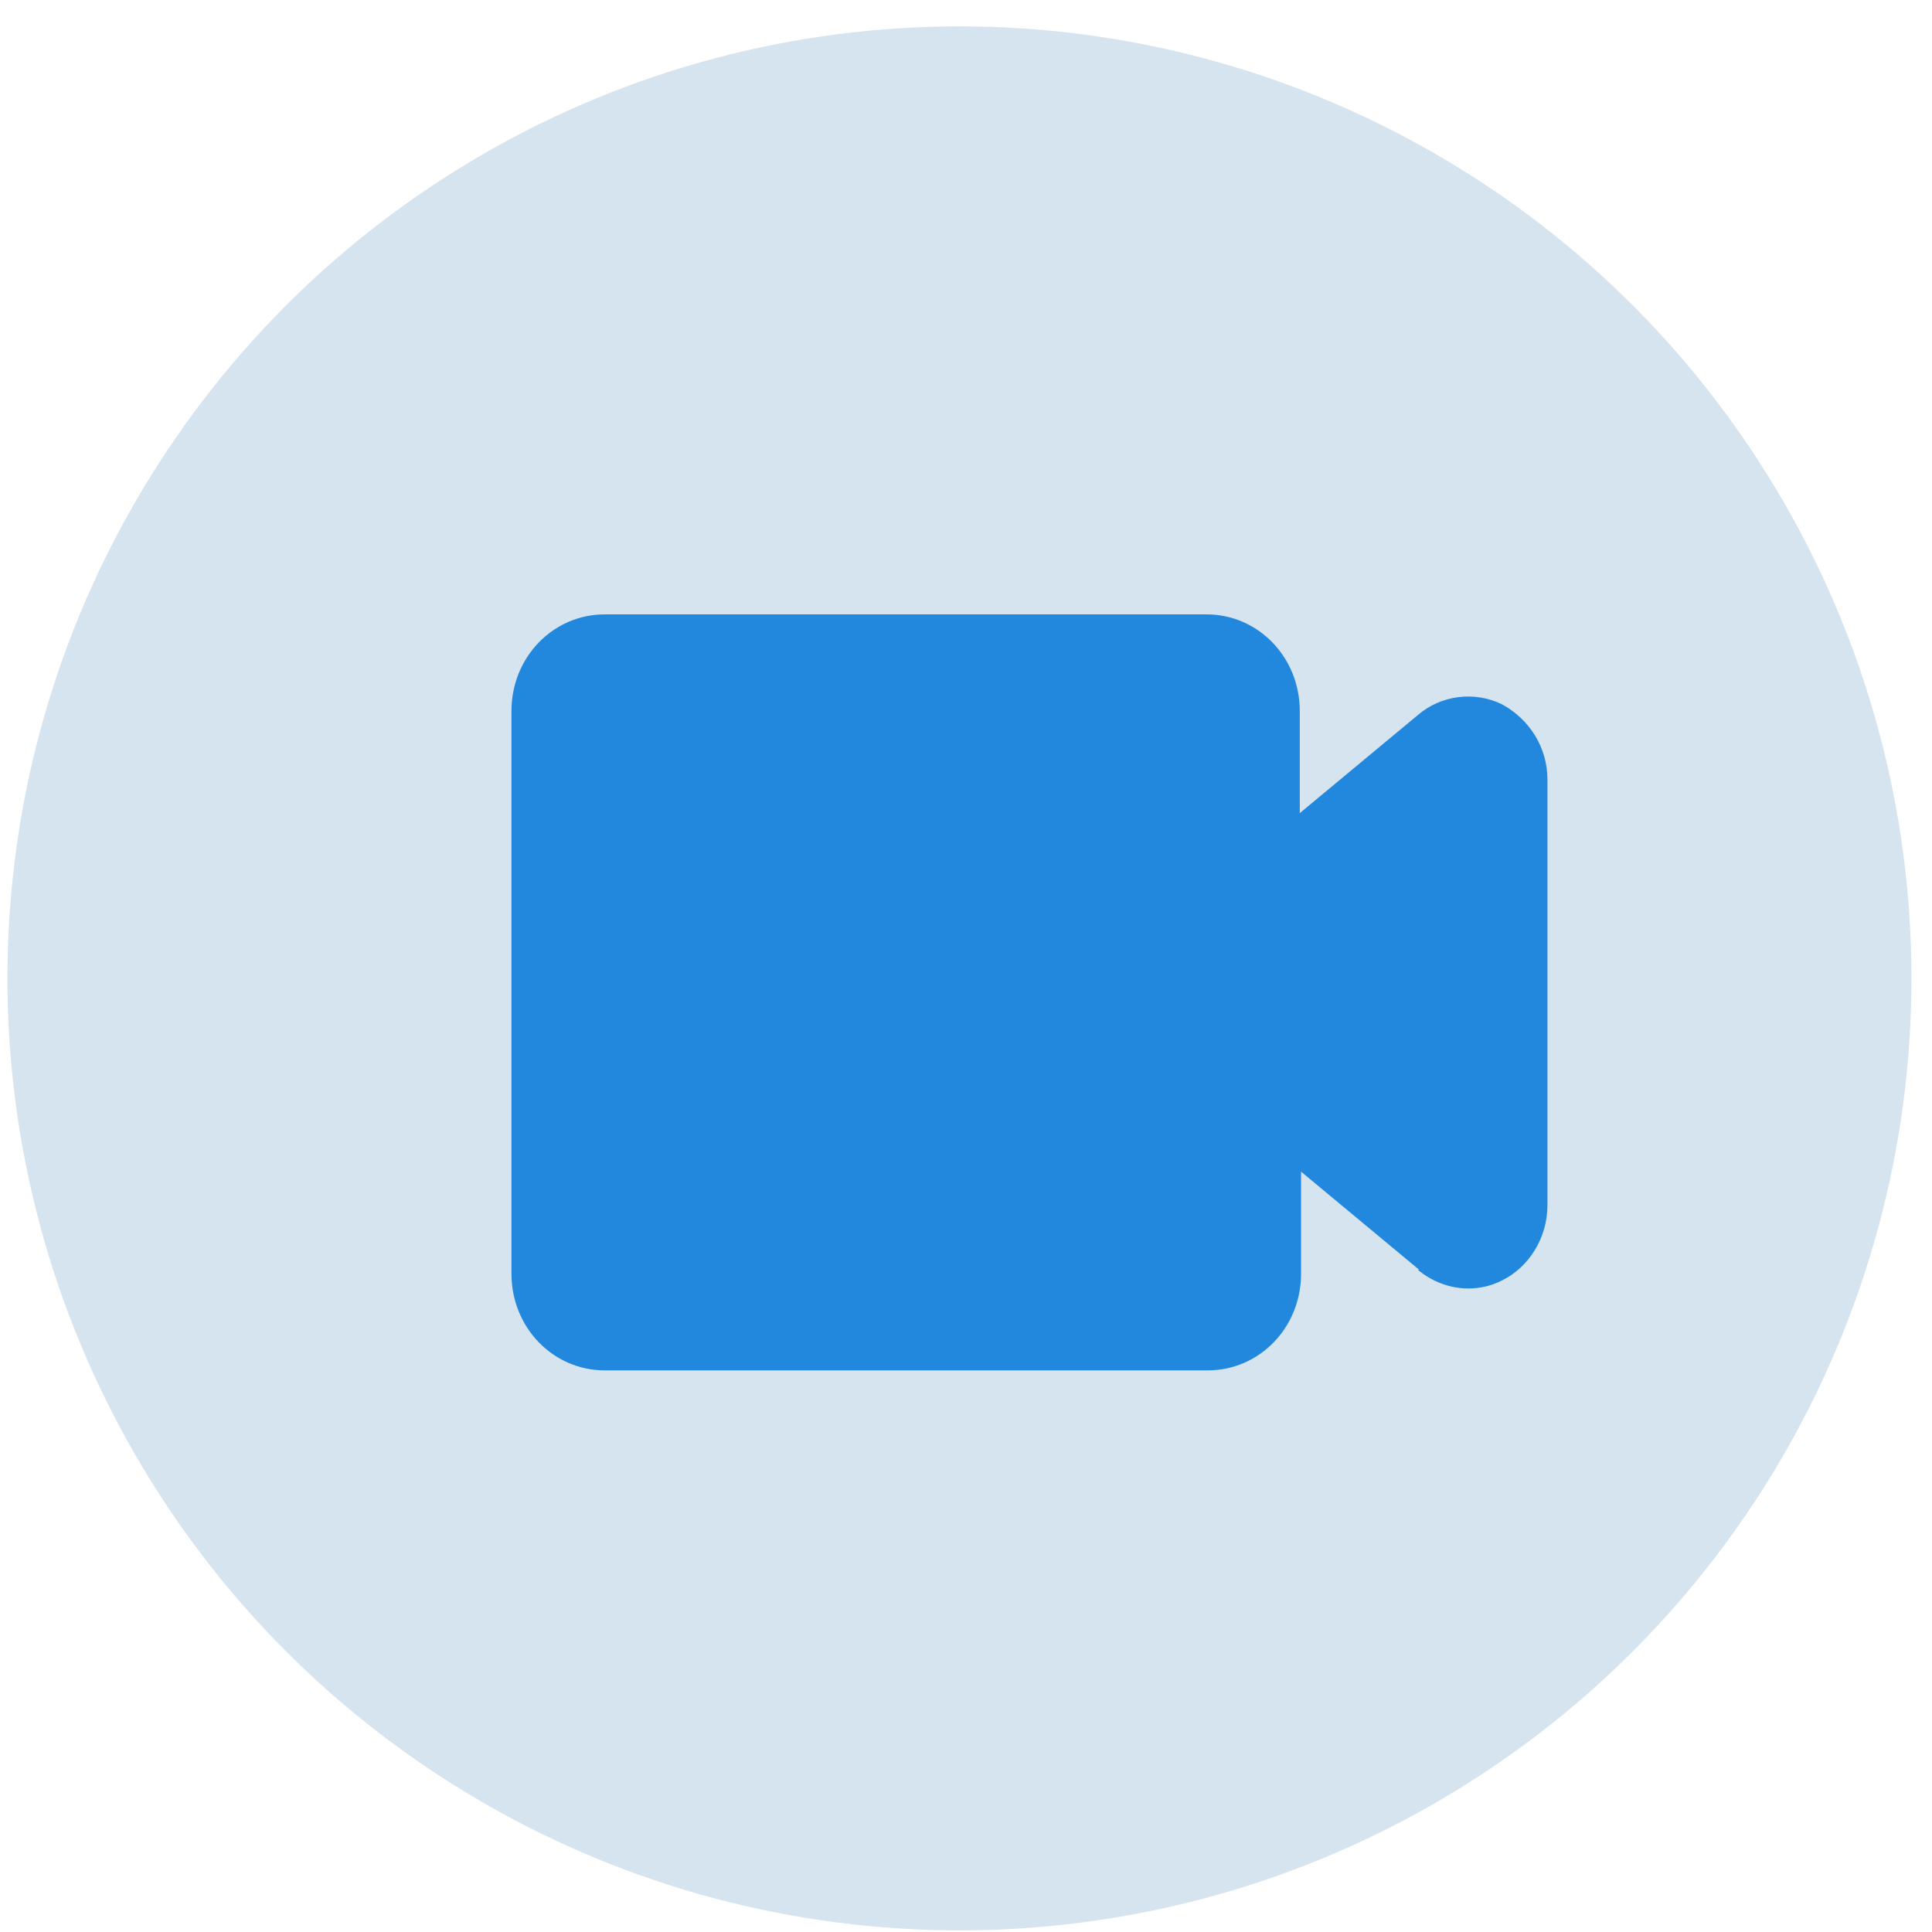 <svg width="69" height="69" viewBox="0 0 69 69" fill="none" xmlns="http://www.w3.org/2000/svg">
<circle cx="34.266" cy="34.942" r="34" fill="#D6E4F0"/>
<path d="M50.635 45.346C51.144 45.777 51.792 46.017 52.441 46.017C52.858 46.017 53.274 45.921 53.645 45.729C54.617 45.25 55.266 44.195 55.266 43.044V27.841C55.266 26.69 54.617 25.683 53.645 25.155C52.672 24.676 51.468 24.82 50.635 25.539L46.421 29.04V25.395C46.421 23.477 44.939 21.942 43.087 21.942H21.6C19.747 21.942 18.266 23.477 18.266 25.395V45.489C18.266 47.408 19.747 48.942 21.6 48.942H43.133C44.985 48.942 46.467 47.408 46.467 45.489V41.845L50.681 45.346H50.635Z" fill="#2288DD"/>
</svg>
